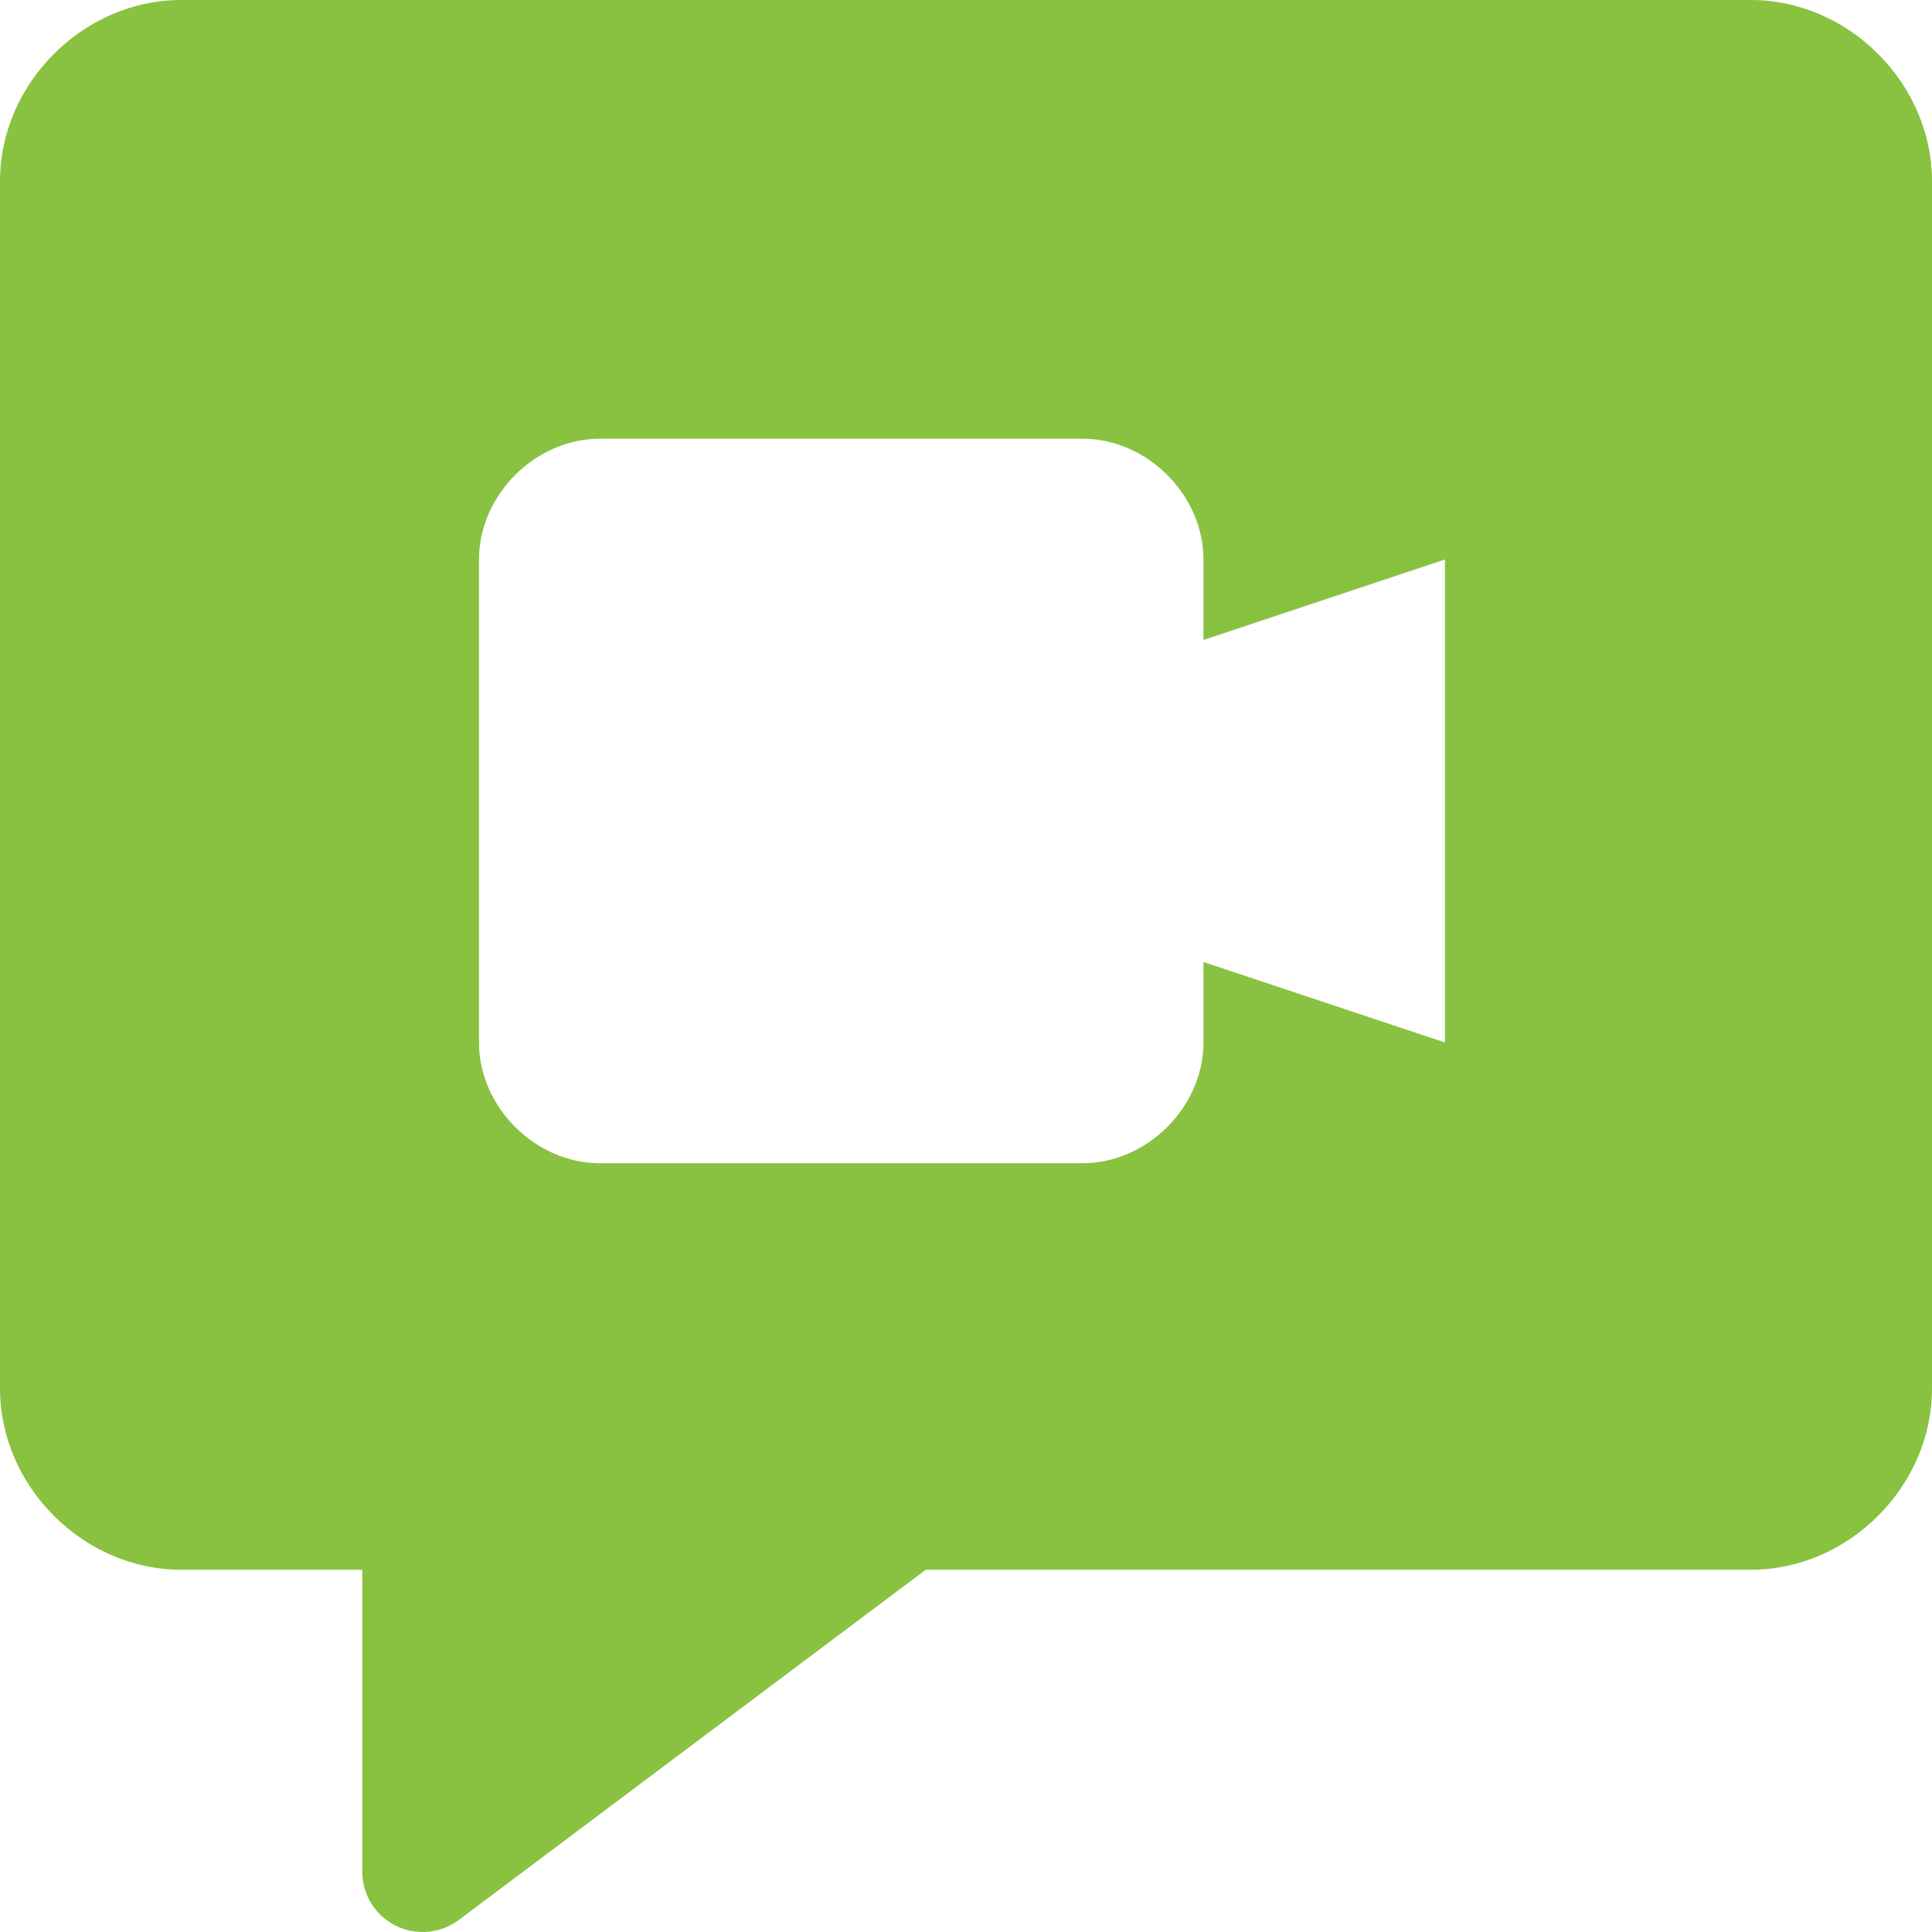 <svg width="48" height="48" viewBox="0 0 48 48" fill="none" xmlns="http://www.w3.org/2000/svg">
<g clip-path="url(#clip0_4257_185763)">
<path fill-rule="evenodd" clip-rule="evenodd" d="M0 4.5C0 2.072 2.072 0 4.5 0H43.5C45.928 0 48 2.072 48 4.5V34.5C48 36.928 45.928 39 43.5 39H23L11.4 47.7C11.177 47.867 10.912 47.969 10.635 47.994C10.357 48.019 10.078 47.966 9.829 47.842C9.58 47.717 9.37 47.526 9.224 47.289C9.078 47.052 9 46.779 9 46.5V39H4.5C2.072 39 0 36.928 0 34.5V4.5ZM29.9 15.9L35.9 13.9V25.9L29.9 23.9V25.9C29.9 27.5 28.5 28.9 26.9 28.9H14.9C13.3 28.9 11.9 27.5 11.9 25.9V13.9C11.9 12.3 13.3 10.9 14.9 10.9H26.9C28.5 10.9 29.9 12.3 29.9 13.9V15.9Z" fill="#89c240"/>
</g>
<defs>
<clipPath id="clip0_4257_185763">
<rect width="48" height="48" fill="white"/>
</clipPath>
</defs>
</svg>
